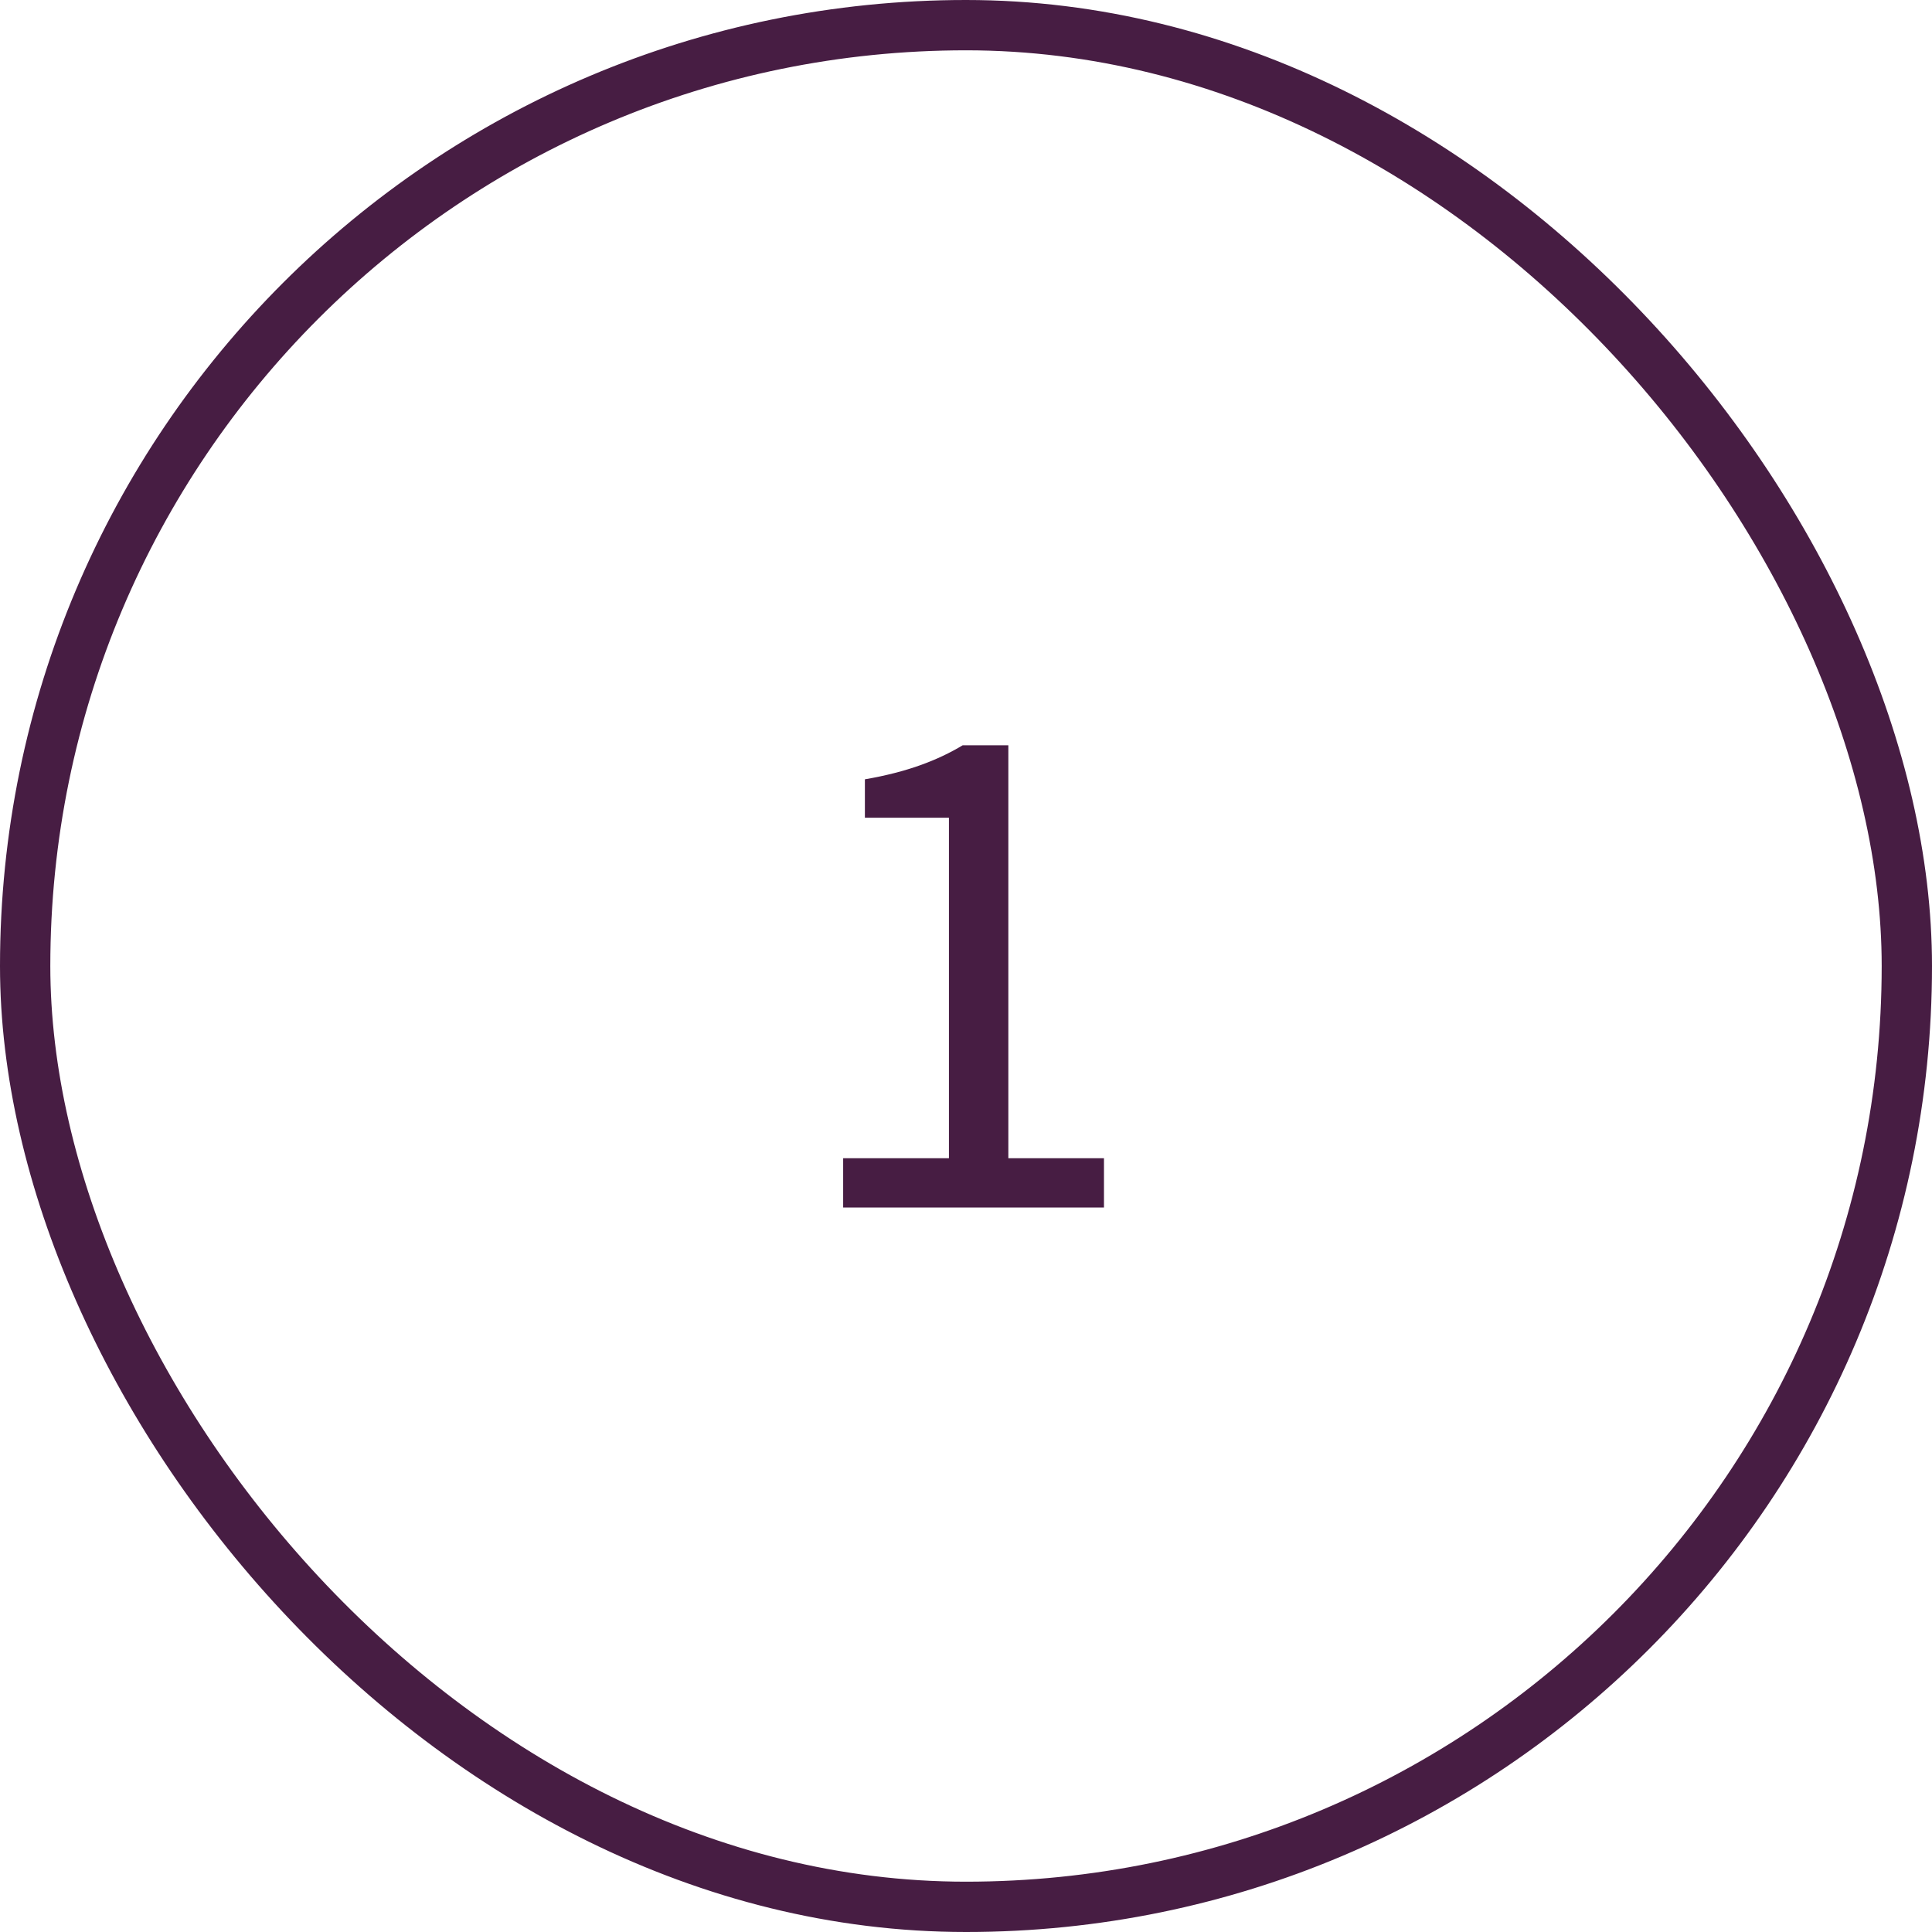 <svg xmlns="http://www.w3.org/2000/svg" fill="none" viewBox="0 0 48 48" height="48" width="48">
<rect stroke-width="1.25" stroke="#471D43" rx="23.375" height="46.75" width="46.75" y="0.625" x="0.625"></rect>
<path fill="#471D43" d="M20.948 30V28.776H23.576V20.316H21.488V19.362C22.532 19.182 23.288 18.894 23.918 18.516H25.052V28.776H27.428V30H20.948Z"></path>
</svg>
